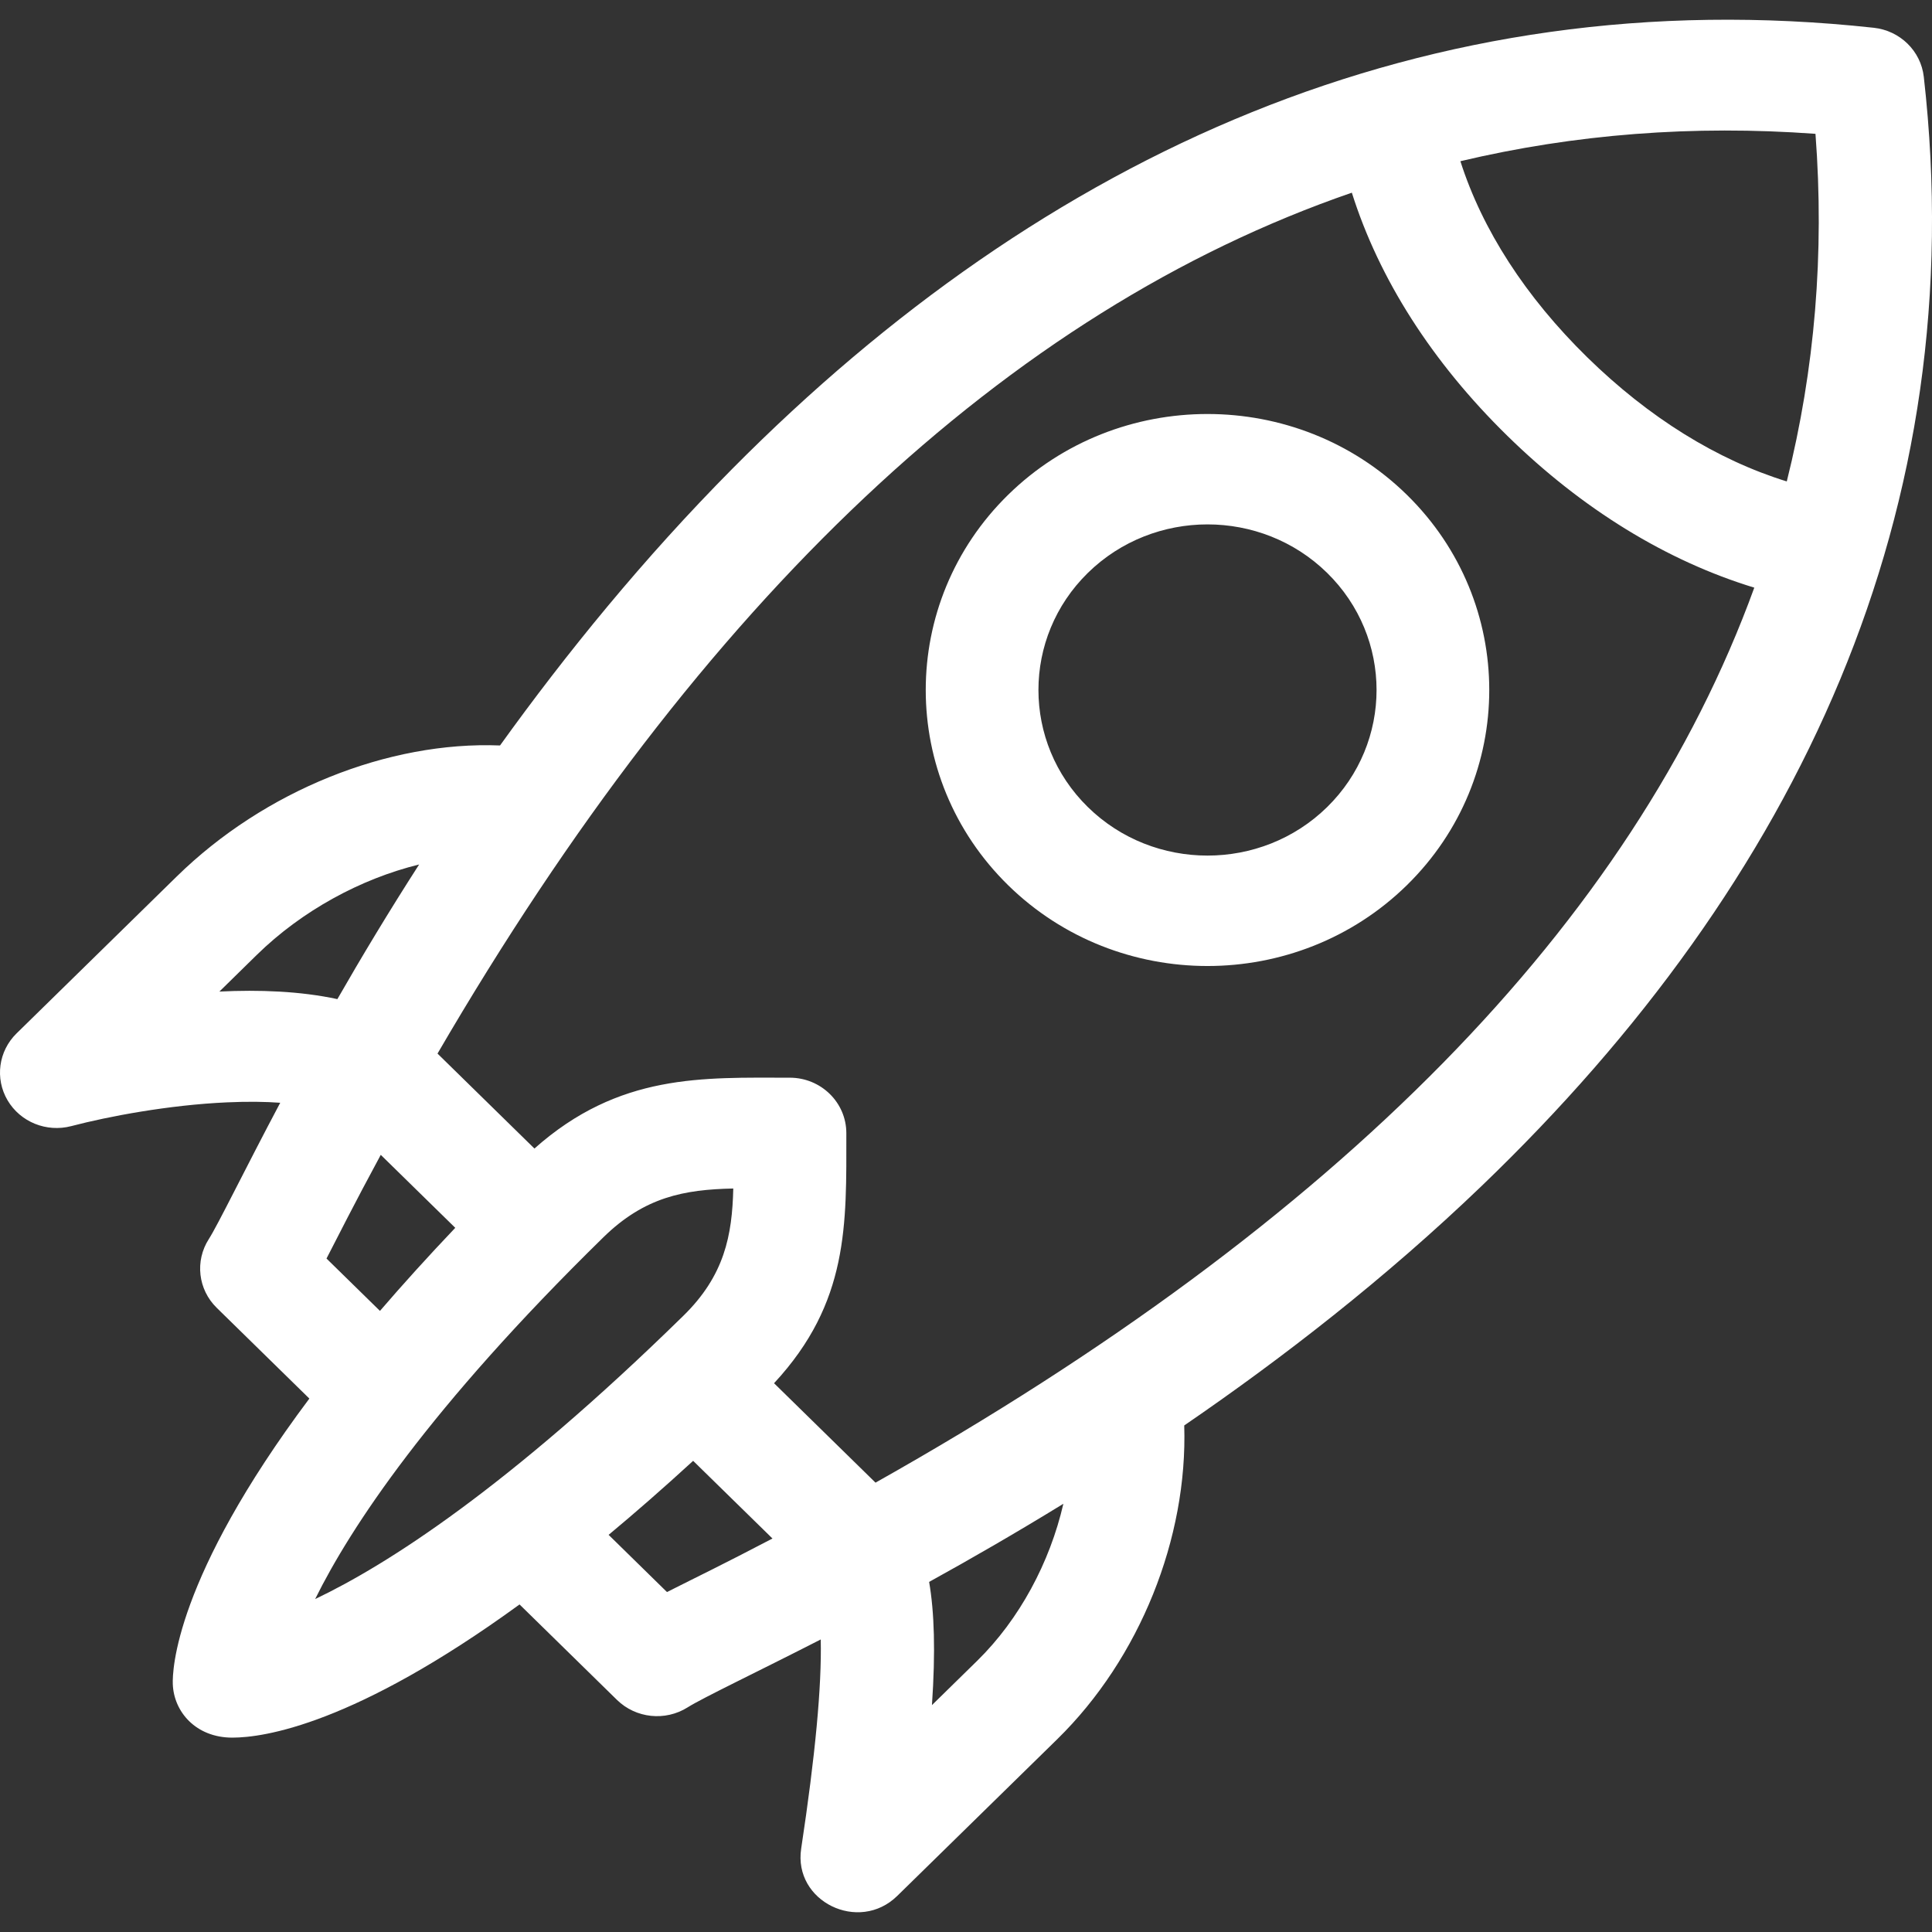 <?xml version="1.0" encoding="UTF-8"?>
<svg width="48px" height="48px" viewBox="0 0 48 48" version="1.1" xmlns="http://www.w3.org/2000/svg" xmlns:xlink="http://www.w3.org/1999/xlink">
    <rect x="0" y="0" width="48" height="48" fill="#333333" stroke="none"/>
    <!-- Generator: Sketch 53.2 (72643) - https://sketchapp.com -->
    <title>start-up</title>
    <desc>Created with Sketch.</desc>
    <g id="Page-1" stroke="none" stroke-width="1" fill="none" fill-rule="evenodd">
        <g id="About" transform="translate(-156, -1649)" fill="#FFFFFF" fill-rule="nonzero">
            <g id="Group-3" transform="translate(156, 1610)">
                <g id="start-up" transform="translate(0, 39)">
                    <path d="M47.796,1.907 C49.016,12.664 44.701,21.886 36.811,29.465 C34.428,31.754 31.875,33.735 29.422,35.415 C29.51,38.214 28.32,41.199 26.269,43.208 L22.291,47.104 C21.339,48.036 19.706,47.244 19.905,45.929 C20.256,43.609 20.417,41.897 20.391,40.732 C18.794,41.549 17.463,42.18 17.084,42.419 C16.528,42.769 15.797,42.692 15.329,42.234 L12.908,39.862 C8.809,42.844 6.557,43.171 5.771,43.171 C4.865,43.171 4.317,42.527 4.293,41.839 C4.281,41.514 4.336,39.222 7.686,34.747 L5.384,32.492 C4.92,32.038 4.839,31.329 5.188,30.784 C5.411,30.438 6.084,29.052 6.962,27.398 C6.598,27.371 6.161,27.364 5.634,27.388 C4.193,27.453 2.694,27.736 1.771,27.978 C1.155,28.139 0.507,27.877 0.188,27.337 C-0.13,26.797 -0.038,26.114 0.412,25.674 L4.39,21.777 C6.571,19.64 9.648,18.411 12.423,18.521 C14.063,16.24 15.984,13.876 18.198,11.643 C25.937,3.84 35.424,-0.521 46.553,0.69 C47.207,0.761 47.723,1.267 47.796,1.907 Z M45.105,3.325 C42.068,3.103 39.127,3.331 36.283,4.005 C36.827,5.708 37.901,7.374 39.436,8.878 C40.966,10.376 42.66,11.426 44.392,11.961 C45.09,9.174 45.33,6.295 45.105,3.325 Z M5.451,24.635 C6.437,24.587 7.461,24.624 8.382,24.823 C8.978,23.784 9.654,22.658 10.413,21.478 C8.961,21.834 7.501,22.626 6.379,23.725 L5.451,24.635 Z M8.112,31.268 L9.44,32.569 C10.001,31.917 10.623,31.229 11.311,30.505 L9.46,28.692 C8.784,29.942 8.416,30.68 8.112,31.268 Z M14.99,30.741 C10.668,34.974 8.713,37.942 7.83,39.728 C9.619,38.876 12.612,36.966 16.979,32.689 C18,31.689 18.191,30.694 18.218,29.528 C16.997,29.554 16.014,29.738 14.99,30.741 Z M16.571,39.554 C17.356,39.157 17.896,38.902 19.192,38.224 L17.221,36.294 C16.483,36.971 15.783,37.582 15.121,38.133 L16.571,39.554 Z M24.28,41.26 C25.329,40.231 26.084,38.817 26.419,37.361 C25.242,38.084 24.119,38.731 23.084,39.302 C23.213,40.053 23.245,41.026 23.154,42.363 L24.28,41.26 Z M21.752,36.836 C33.263,30.359 40.561,22.919 43.585,14.6 C41.407,13.936 39.309,12.65 37.448,10.826 C35.578,8.995 34.262,6.93 33.586,4.787 C25.046,7.732 17.446,14.882 10.87,26.176 L13.278,28.535 C15.384,26.662 17.462,26.775 19.621,26.775 C20.398,26.775 21.027,27.392 21.027,28.153 C21.027,30.417 21.097,32.355 19.231,34.366 L21.752,36.836 Z M34.952,12.292 C37.683,14.967 37.683,19.319 34.952,21.994 C32.221,24.669 27.778,24.669 25.048,21.994 C22.317,19.319 22.317,14.967 25.048,12.292 C27.778,9.617 32.221,9.617 34.952,12.292 Z M32.971,20.053 C34.61,18.448 34.61,15.837 32.971,14.232 C31.333,12.627 28.667,12.628 27.029,14.232 C25.39,15.837 25.39,18.448 27.029,20.053 C28.667,21.658 31.333,21.658 32.971,20.053 Z" id="Combined-Shape"></path>
                </g>
            </g>
        </g>
    </g>
</svg>